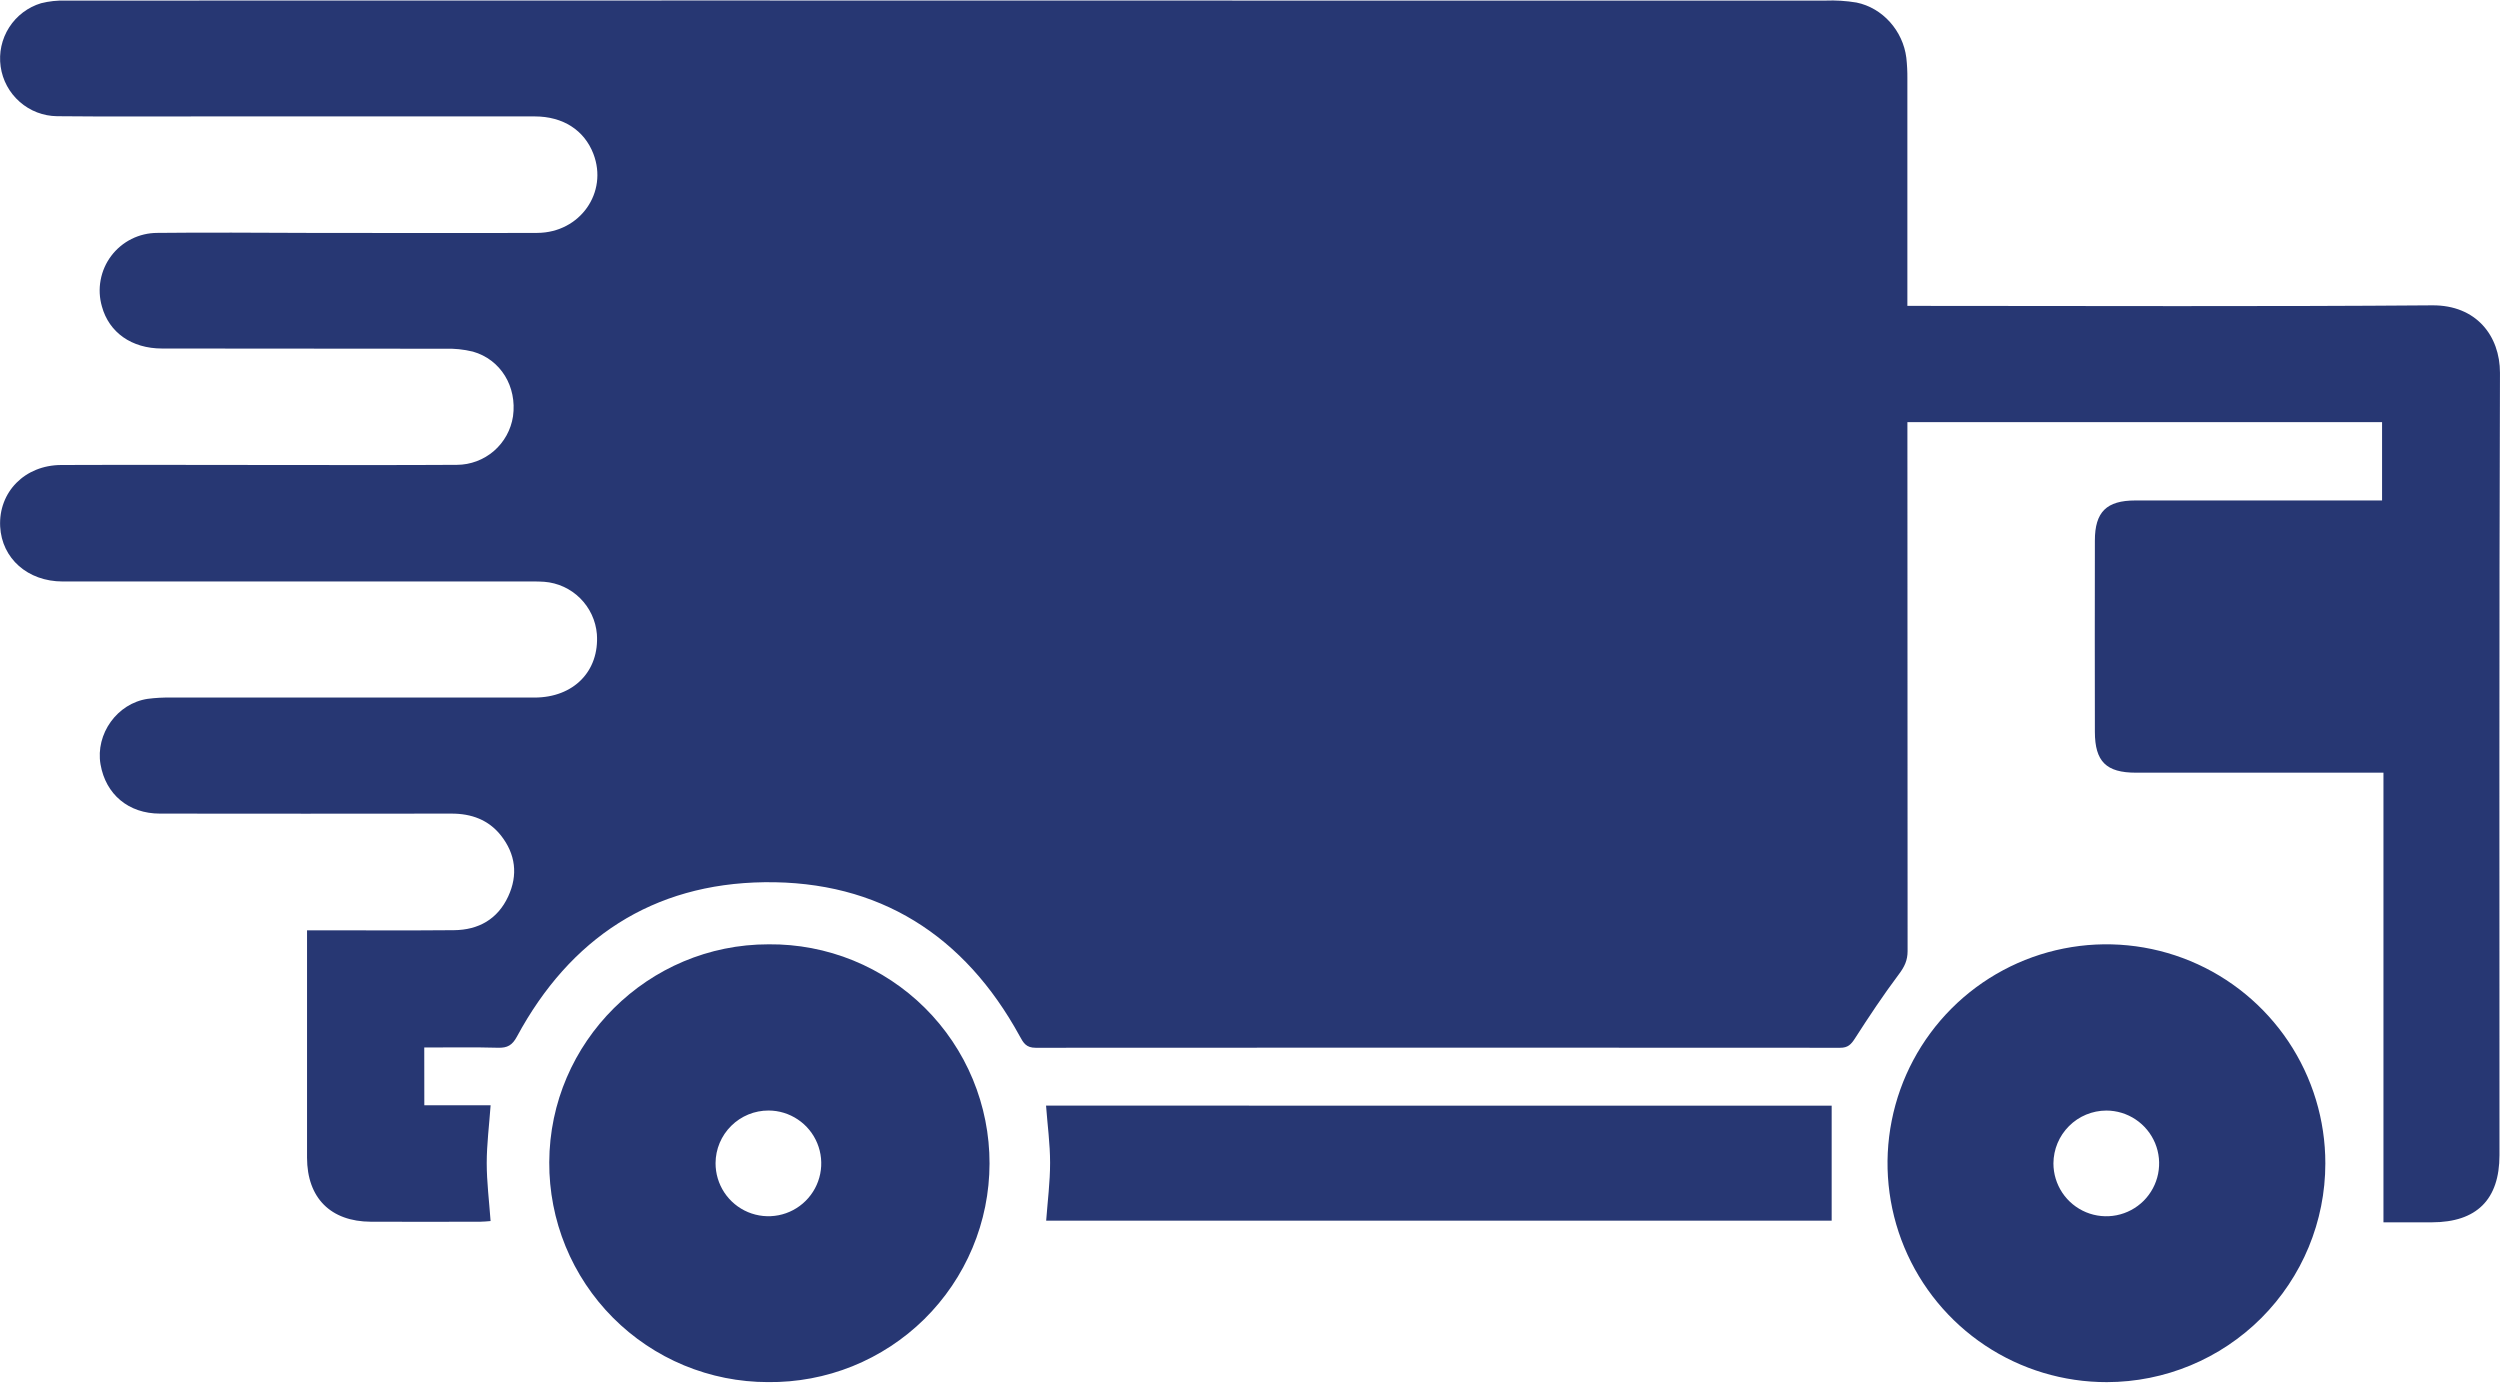 <svg width="81" height="45" viewBox="0 0 81 45" fill="none" xmlns="http://www.w3.org/2000/svg">
<g clip-path="url(#clip0_342_3717)">
<path d="M13.748 35.811H15.896C15.85 36.458 15.77 37.072 15.77 37.685C15.77 38.299 15.849 38.914 15.895 39.562C15.798 39.569 15.678 39.584 15.558 39.584C14.377 39.584 13.196 39.59 12.015 39.584C10.711 39.577 9.95 38.812 9.948 37.508C9.948 35.077 9.948 32.645 9.948 30.142H10.406C11.84 30.142 13.274 30.151 14.708 30.138C15.506 30.131 16.125 29.78 16.465 29.046C16.789 28.349 16.706 27.671 16.228 27.066C15.825 26.56 15.274 26.361 14.631 26.361C11.482 26.365 8.332 26.365 5.183 26.361C4.161 26.361 3.425 25.736 3.257 24.766C3.088 23.779 3.797 22.787 4.788 22.642C5.04 22.61 5.294 22.596 5.547 22.601C9.47 22.601 13.392 22.601 17.314 22.601C18.59 22.601 19.423 21.742 19.339 20.545C19.302 20.106 19.11 19.695 18.798 19.384C18.486 19.073 18.073 18.884 17.634 18.85C17.396 18.834 17.156 18.84 16.917 18.84C11.954 18.84 6.992 18.84 2.03 18.84C0.899 18.84 0.059 18.094 0.005 17.06C-0.05 15.943 0.802 15.07 1.983 15.066C4.331 15.056 6.679 15.066 9.026 15.066C10.952 15.066 12.878 15.073 14.804 15.061C15.245 15.059 15.67 14.899 16.004 14.611C16.337 14.322 16.556 13.924 16.622 13.487C16.754 12.527 16.225 11.648 15.321 11.392C15.021 11.319 14.712 11.288 14.403 11.299C11.353 11.292 8.302 11.299 5.251 11.292C4.262 11.292 3.532 10.77 3.302 9.93C3.222 9.652 3.207 9.36 3.26 9.075C3.312 8.791 3.429 8.523 3.603 8.292C3.777 8.061 4.002 7.873 4.26 7.744C4.519 7.614 4.804 7.547 5.093 7.546C6.71 7.528 8.326 7.541 9.943 7.546C12.431 7.546 14.92 7.556 17.408 7.546C18.795 7.539 19.708 6.234 19.225 4.982C18.93 4.218 18.243 3.773 17.328 3.772C13.771 3.772 10.215 3.772 6.658 3.772C5.056 3.772 3.453 3.781 1.85 3.765C1.403 3.76 0.973 3.595 0.638 3.299C0.302 3.004 0.083 2.599 0.021 2.157C-0.042 1.714 0.056 1.264 0.297 0.887C0.537 0.511 0.904 0.233 1.332 0.104C1.591 0.039 1.857 0.011 2.123 0.019C16.167 0.015 30.211 0.015 44.255 0.019C49.217 0.019 54.179 0.019 59.141 0.019C59.478 0.006 59.816 0.027 60.149 0.082C61.001 0.256 61.657 1.001 61.765 1.872C61.79 2.097 61.801 2.322 61.799 2.547C61.799 4.811 61.799 7.074 61.799 9.337V9.911H62.357C67.84 9.911 73.323 9.936 78.806 9.893C80.231 9.882 80.999 10.882 80.999 12.079C80.97 20.527 80.984 28.976 80.983 37.425C80.983 38.865 80.245 39.599 78.8 39.603H77.224V25.035H76.669C74.181 25.035 71.692 25.035 69.204 25.035C68.241 25.035 67.876 24.674 67.874 23.713C67.87 21.647 67.87 19.581 67.874 17.514C67.874 16.586 68.253 16.215 69.186 16.215C71.688 16.215 74.191 16.215 76.694 16.215H77.179V13.678H61.8V14.241C61.8 19.765 61.802 25.29 61.806 30.815C61.806 31.117 61.704 31.326 61.524 31.565C61.018 32.24 60.554 32.939 60.1 33.646C59.974 33.84 59.873 33.949 59.62 33.948C50.932 33.942 42.244 33.942 33.555 33.948C33.248 33.948 33.158 33.791 33.039 33.571C31.25 30.302 28.483 28.537 24.763 28.584C21.147 28.631 18.467 30.399 16.749 33.585C16.598 33.864 16.444 33.955 16.138 33.947C15.354 33.925 14.568 33.939 13.746 33.939L13.748 35.811Z" fill="#273773"/>
<path d="M24.881 44.78C23.948 44.78 23.023 44.595 22.161 44.237C21.299 43.879 20.517 43.353 19.858 42.692C19.2 42.03 18.678 41.244 18.324 40.38C17.971 39.517 17.791 38.591 17.796 37.658C17.809 33.761 21.001 30.592 24.905 30.596C25.843 30.587 26.773 30.765 27.642 31.118C28.51 31.472 29.3 31.994 29.966 32.655C30.631 33.315 31.159 34.102 31.519 34.968C31.878 35.834 32.063 36.763 32.061 37.7C32.059 38.638 31.872 39.566 31.509 40.431C31.146 41.296 30.616 42.08 29.948 42.739C29.28 43.397 28.488 43.916 27.618 44.267C26.748 44.617 25.817 44.791 24.88 44.78H24.881ZM23.184 37.685C23.183 38.024 23.282 38.356 23.469 38.639C23.656 38.921 23.923 39.142 24.235 39.273C24.548 39.404 24.892 39.439 25.225 39.374C25.557 39.309 25.863 39.147 26.103 38.908C26.344 38.669 26.508 38.364 26.575 38.032C26.642 37.7 26.609 37.355 26.48 37.042C26.351 36.728 26.132 36.46 25.851 36.272C25.57 36.083 25.239 35.981 24.9 35.981C24.447 35.98 24.012 36.159 23.69 36.479C23.368 36.798 23.186 37.232 23.184 37.685Z" fill="#273773"/>
<path d="M68.262 44.781C66.859 44.783 65.486 44.37 64.317 43.592C63.149 42.814 62.238 41.707 61.699 40.411C61.16 39.114 61.018 37.688 61.291 36.311C61.563 34.934 62.238 33.669 63.23 32.675C64.222 31.682 65.487 31.006 66.863 30.732C68.24 30.458 69.667 30.599 70.964 31.136C72.26 31.673 73.368 32.584 74.148 33.751C74.927 34.919 75.342 36.291 75.341 37.695C75.341 39.573 74.595 41.374 73.268 42.703C71.941 44.031 70.14 44.779 68.262 44.781ZM66.531 37.695C66.531 38.033 66.632 38.364 66.82 38.646C67.008 38.928 67.276 39.147 67.589 39.277C67.901 39.406 68.246 39.44 68.578 39.374C68.91 39.308 69.215 39.145 69.455 38.906C69.694 38.666 69.857 38.361 69.923 38.029C69.989 37.697 69.956 37.352 69.826 37.039C69.696 36.727 69.477 36.459 69.195 36.271C68.914 36.083 68.583 35.982 68.244 35.982C67.791 35.984 67.356 36.164 67.036 36.485C66.715 36.805 66.534 37.239 66.531 37.692V37.695Z" fill="#273773"/>
<path d="M59.346 35.824V39.55H33.896C33.942 38.925 34.023 38.301 34.023 37.678C34.023 37.054 33.938 36.452 33.892 35.822L59.346 35.824Z" fill="#273773"/>
</g>
<defs>
<clipPath id="clip0_342_3717">
<rect width="81" height="44.781" fill="white"/>
</clipPath>
</defs>
</svg>
